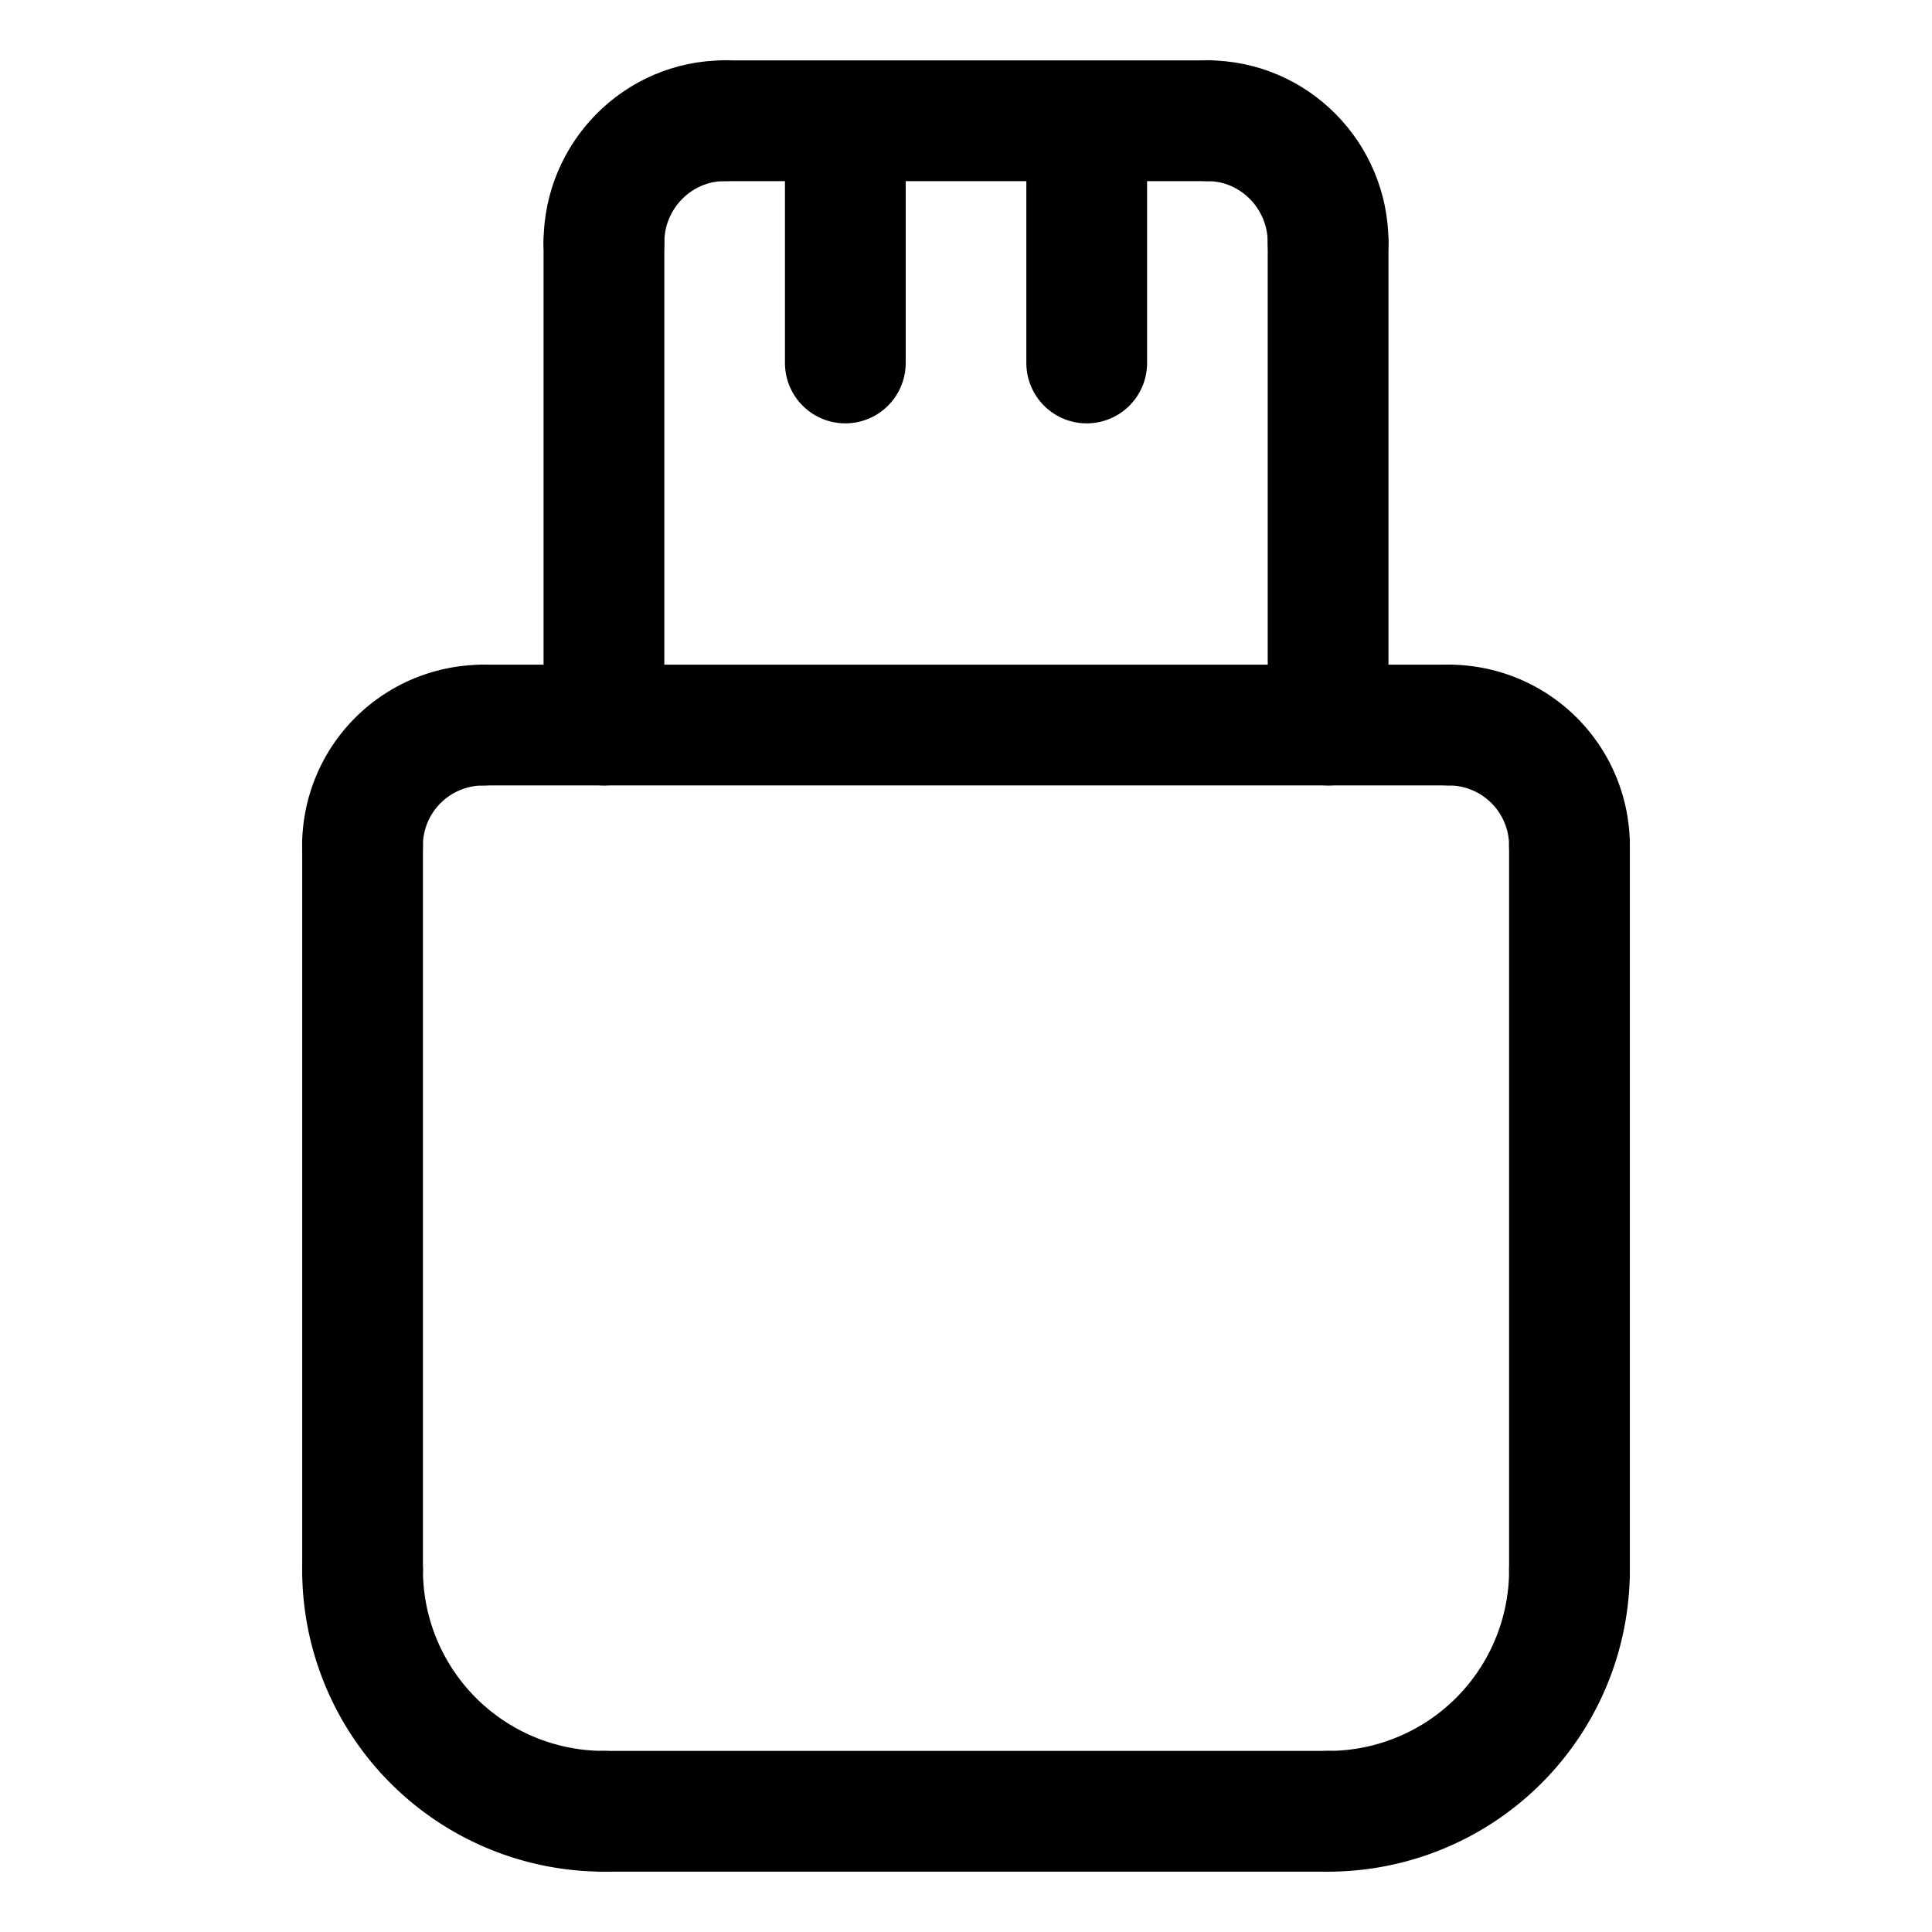 <?xml version="1.0" encoding="UTF-8" standalone="no"?>
<svg
   xmlns:dc="http://purl.org/dc/elements/1.1/"
   xmlns:cc="http://creativecommons.org/ns#"
   xmlns:rdf="http://www.w3.org/1999/02/22-rdf-syntax-ns#"
   xmlns:svg="http://www.w3.org/2000/svg"
   xmlns="http://www.w3.org/2000/svg"
   xmlns:sodipodi="http://sodipodi.sourceforge.net/DTD/sodipodi-0.dtd"
   xmlns:inkscape="http://www.inkscape.org/namespaces/inkscape"
   width="256"
   height="256"
   viewBox="0 0 256 256"
   version="1.1"
   id="svg8"
   inkscape:version="0.92.3 (2405546, 2018-03-11)"
   sodipodi:docname="gala-usb.svg"
   inkscape:export-xdpi="96"
   inkscape:export-ydpi="96">
  <title
     id="title851">Gala icon set</title>
  <defs
     id="defs2" />
  <sodipodi:namedview
     id="base"
     pagecolor="#ffffff"
     bordercolor="#666666"
     borderopacity="1.0"
     inkscape:pageopacity="0.0"
     inkscape:pageshadow="2"
     inkscape:zoom="0.98994949"
     inkscape:cx="-135.18876"
     inkscape:cy="110.77606"
     inkscape:document-units="px"
     inkscape:current-layer="layer1"
     inkscape:document-rotation="0"
     showgrid="true"
     units="px"
     inkscape:pagecheckerboard="true"
     inkscape:showpageshadow="false"
     inkscape:window-width="1854"
     inkscape:window-height="1016"
     inkscape:window-x="66"
     inkscape:window-y="27"
     inkscape:window-maximized="1"
     inkscape:snap-page="true"
     inkscape:snap-text-baseline="true"
     inkscape:snap-center="true"
     inkscape:snap-others="true"
     inkscape:snap-object-midpoints="true"
     inkscape:snap-midpoints="true"
     inkscape:snap-smooth-nodes="true"
     inkscape:snap-intersection-paths="true"
     inkscape:object-paths="true"
     inkscape:snap-bbox="true"
     inkscape:bbox-paths="true"
     inkscape:bbox-nodes="true"
     inkscape:snap-bbox-midpoints="true"
     inkscape:snap-bbox-edge-midpoints="true"
     showguides="true"
     inkscape:guide-bbox="true"
     inkscape:lockguides="true"
     width="256px">
    <inkscape:grid
       type="xygrid"
       id="grid866"
       empspacing="16" />
  </sodipodi:namedview>
  <g
     inkscape:label="icon"
     inkscape:groupmode="layer"
     id="layer1">
    <path
       inkscape:connector-curvature="0"
       sodipodi:nodetypes="cc"
       id="path876"
       d="M 48.042,208.019 V 112.073"
       style="fill:none;stroke:#000000;stroke-width:16;stroke-linecap:round;stroke-linejoin:round;stroke-miterlimit:4;stroke-dasharray:none;stroke-opacity:1" />
    <path
       inkscape:connector-curvature="0"
       sodipodi:nodetypes="cc"
       id="path876-3"
       d="M 207.963,208.019 V 112.066"
       style="fill:none;stroke:#000000;stroke-width:16;stroke-linecap:round;stroke-linejoin:round;stroke-miterlimit:4;stroke-dasharray:none;stroke-opacity:1" />
    <path
       inkscape:connector-curvature="0"
       sodipodi:nodetypes="cc"
       id="path882"
       d="M 80.026,240.003 H 175.979"
       style="fill:none;stroke:#000000;stroke-width:16;stroke-linecap:round;stroke-linejoin:round;stroke-miterlimit:4;stroke-dasharray:none;stroke-opacity:1" />
    <path
       inkscape:connector-curvature="0"
       d="m 207.963,208.019 a 31.984,31.984 0 0 1 -31.984,31.984"
       style="fill:none;stroke:#000000;stroke-width:16;stroke-linecap:round;stroke-linejoin:round;stroke-miterlimit:4;stroke-dasharray:none;stroke-opacity:1"
       id="path886" />
    <path
       inkscape:connector-curvature="0"
       d="m 48.042,208.019 a 31.984,31.984 0 0 0 31.984,31.984"
       style="fill:none;stroke:#000000;stroke-width:16;stroke-linecap:round;stroke-linejoin:round;stroke-miterlimit:4;stroke-dasharray:none;stroke-opacity:1"
       id="path886-3" />
    <path
       inkscape:connector-curvature="0"
       d="M 48.035,112.073 A 15.992,15.992 0 0 1 64.027,96.081"
       style="fill:none;stroke:#000000;stroke-width:16;stroke-linecap:round;stroke-linejoin:round;stroke-miterlimit:4;stroke-dasharray:none"
       id="path930-3" />
    <path
       inkscape:connector-curvature="0"
       d="M 207.963,112.066 A 15.992,15.992 0 0 0 191.971,96.074"
       style="fill:none;stroke:#000000;stroke-width:16;stroke-linecap:round;stroke-linejoin:round;stroke-miterlimit:4;stroke-dasharray:none"
       id="path930-3-6" />
    <path
       inkscape:connector-curvature="0"
       id="path950"
       d="M 64.034,96.074 H 191.971"
       style="fill:none;stroke:#000000;stroke-width:16;stroke-linecap:round;stroke-linejoin:round;stroke-miterlimit:4;stroke-dasharray:none;stroke-opacity:1" />
    <path
       inkscape:connector-curvature="0"
       d="M 80.026,32.113 C 80.026,23.281 87.168,16 96,16"
       style="fill:none;stroke:#000000;stroke-width:16;stroke-linecap:round;stroke-linejoin:round;stroke-miterlimit:4;stroke-dasharray:none"
       id="path930-3-3"
       sodipodi:nodetypes="cc" />
    <path
       inkscape:connector-curvature="0"
       d="M 175.979,32.106 C 175.979,23.274 168.832,16 160,16"
       style="fill:none;stroke:#000000;stroke-width:16;stroke-linecap:round;stroke-linejoin:round;stroke-miterlimit:4;stroke-dasharray:none"
       id="path930-3-6-6"
       sodipodi:nodetypes="cc" />
    <path
       inkscape:connector-curvature="0"
       sodipodi:nodetypes="cc"
       id="path950-7"
       d="M 96.018,16 H 160"
       style="fill:none;stroke:#000000;stroke-width:16;stroke-linecap:round;stroke-linejoin:round;stroke-miterlimit:4;stroke-dasharray:none;stroke-opacity:1" />
    <path
       inkscape:connector-curvature="0"
       sodipodi:nodetypes="cc"
       id="path899"
       d="M 80.026,32.106 V 96.074"
       style="fill:none;stroke:#000000;stroke-width:16;stroke-linecap:round;stroke-linejoin:round;stroke-miterlimit:4;stroke-dasharray:none;stroke-opacity:1" />
    <path
       inkscape:connector-curvature="0"
       sodipodi:nodetypes="cc"
       id="path901"
       d="M 175.979,32.106 V 96.074"
       style="fill:none;stroke:#000000;stroke-width:16;stroke-linecap:round;stroke-linejoin:round;stroke-miterlimit:4;stroke-dasharray:none;stroke-opacity:1" />
    <path
       inkscape:connector-curvature="0"
       id="path903"
       d="m 112.01,16.114 0,31.984"
       style="fill:none;stroke:#000000;stroke-width:16;stroke-linecap:round;stroke-linejoin:round;stroke-miterlimit:4;stroke-dasharray:none;stroke-opacity:1"
       sodipodi:nodetypes="cc" />
    <path
       inkscape:connector-curvature="0"
       id="path905"
       d="M 143.995,16.114 V 48.098"
       style="fill:none;stroke:#000000;stroke-width:16;stroke-linecap:round;stroke-linejoin:round;stroke-miterlimit:4;stroke-dasharray:none;stroke-opacity:1" />
  </g>
</svg>
